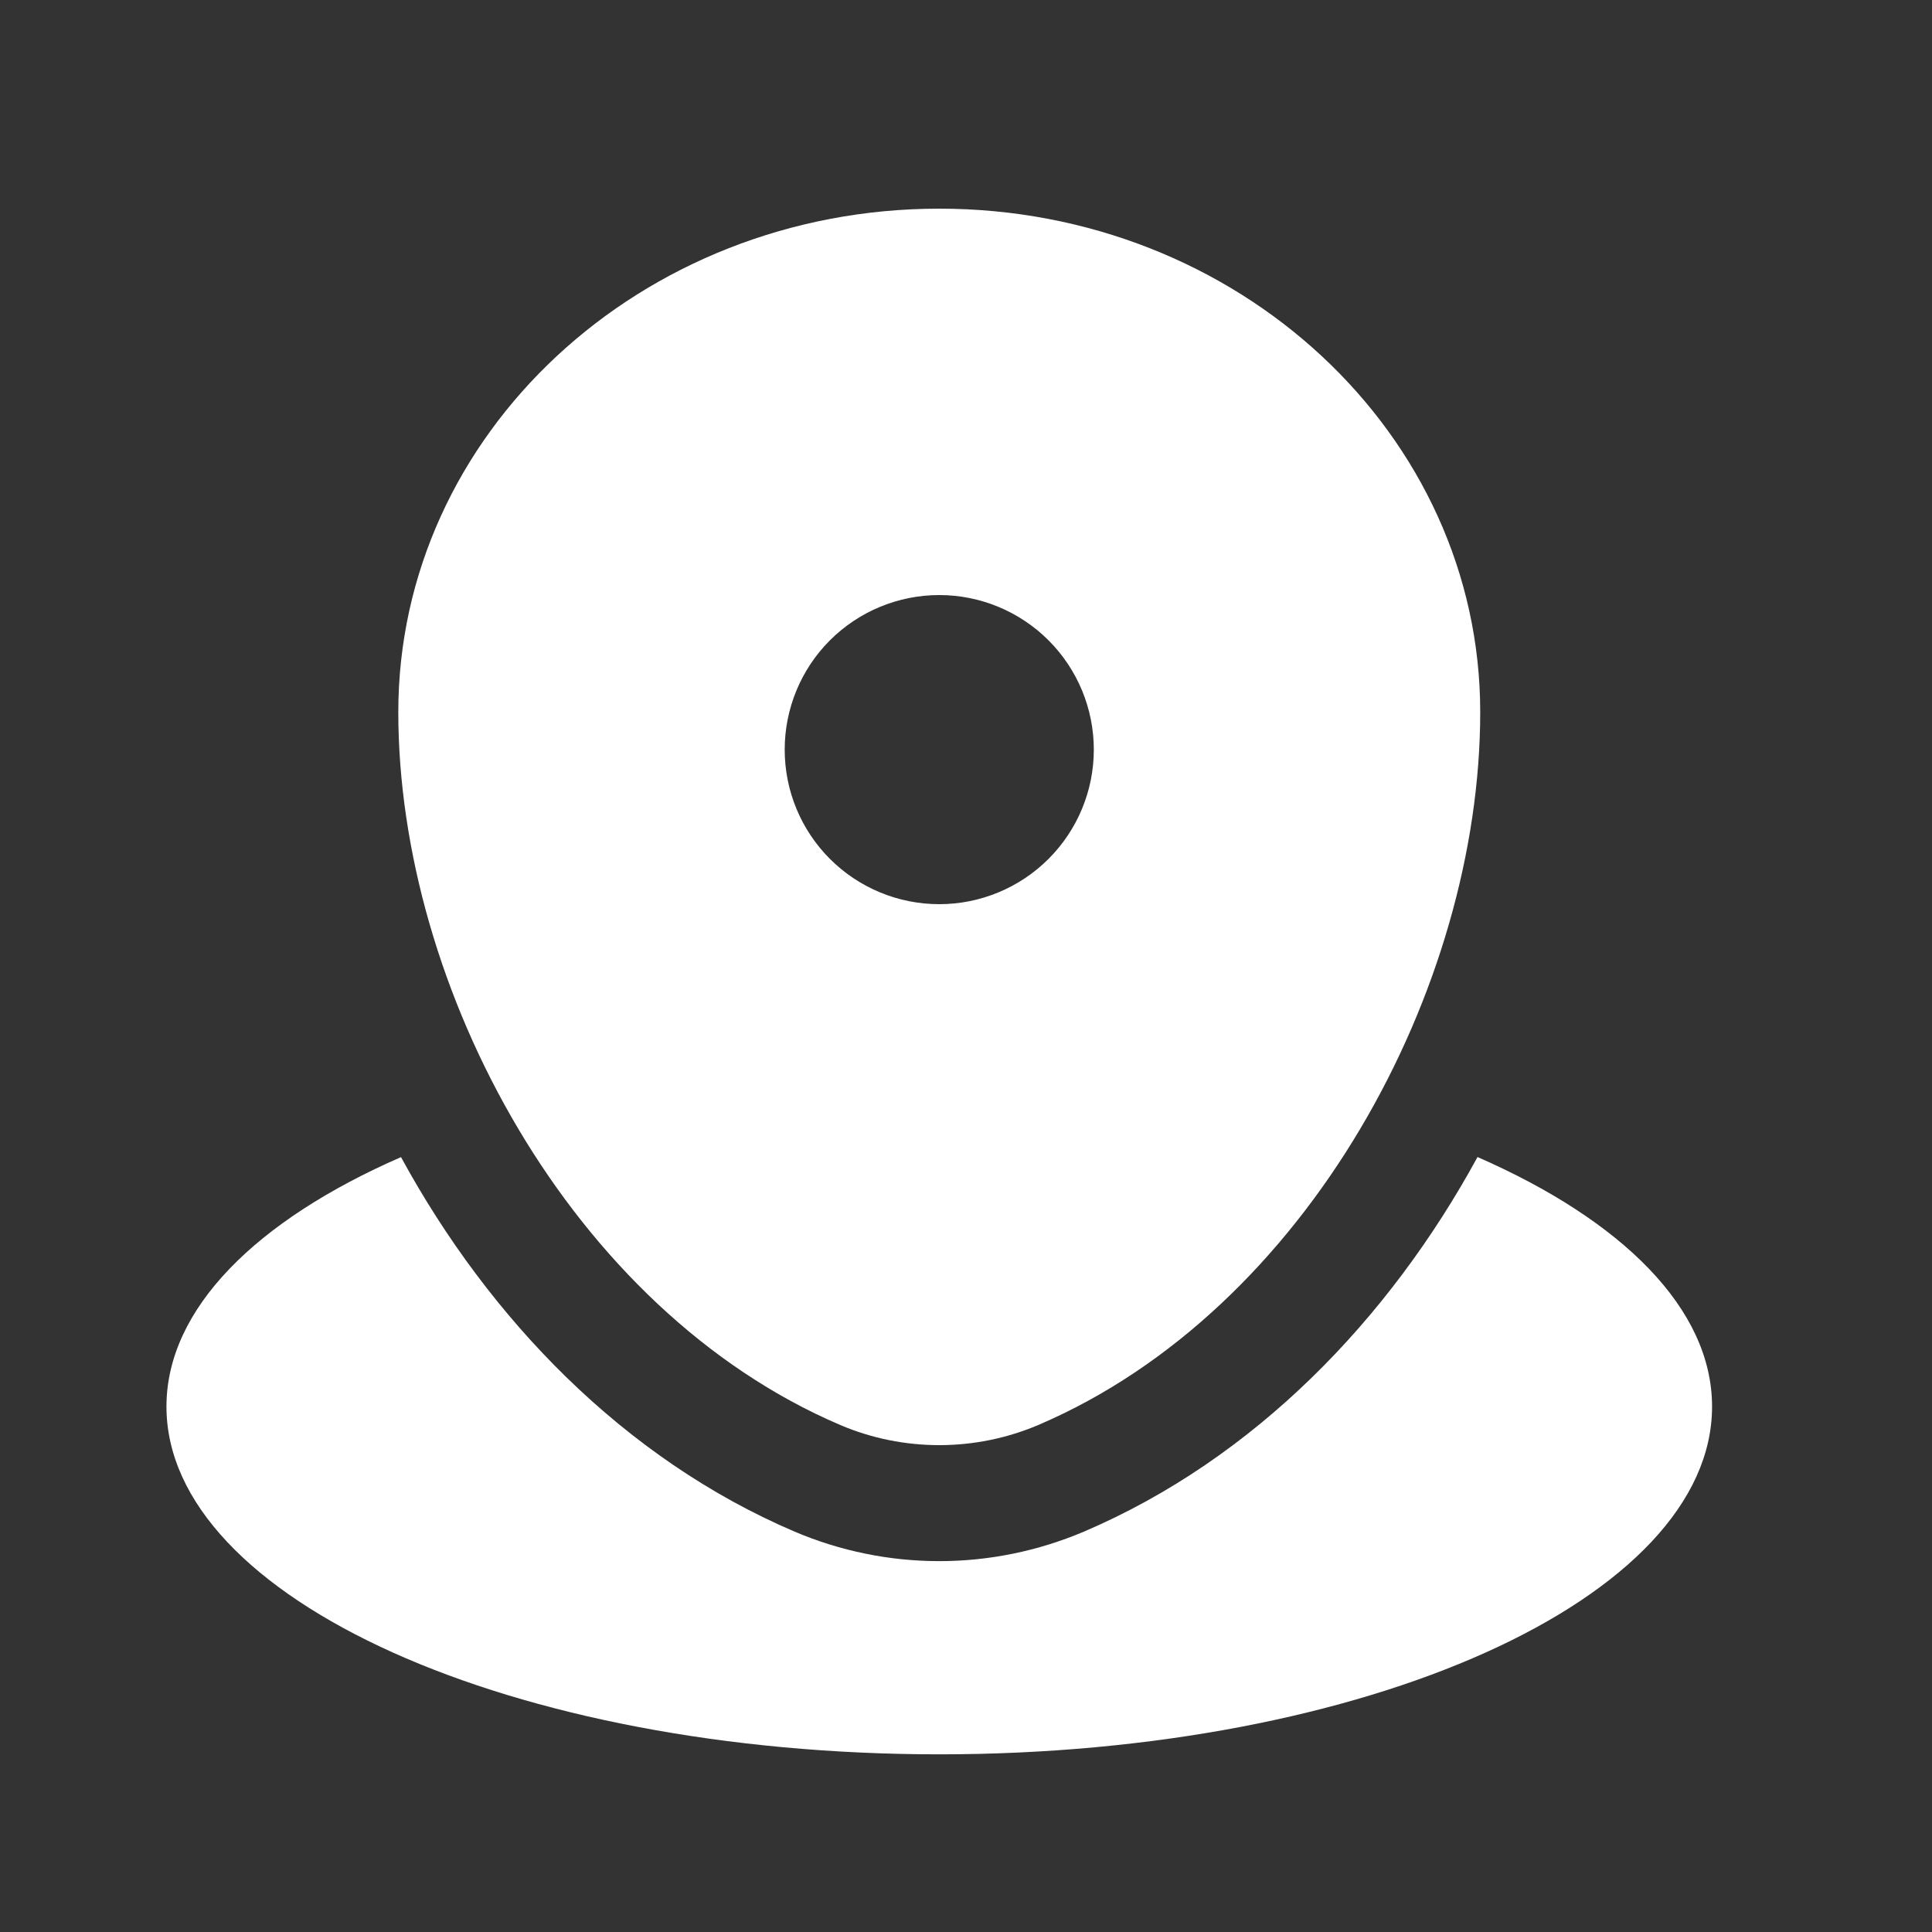 <svg width="25" height="25" viewBox="0 0 25 25" fill="none" xmlns="http://www.w3.org/2000/svg">
<rect x="0" y="0" width="25" height="25" fill="#333333" stroke="none"/>
<path d="M12.154 22.701C17.677 22.701 22.154 20.687 22.154 18.201C22.154 16.935 20.991 15.791 19.119 14.972C17.977 17.068 16.236 18.875 14.024 19.82C13.432 20.071 12.796 20.201 12.154 20.201C11.511 20.201 10.875 20.071 10.284 19.82C8.072 18.875 6.331 17.068 5.189 14.973C3.317 15.79 2.154 16.935 2.154 18.201C2.154 20.687 6.631 22.701 12.154 22.701Z" fill="white"/>
<path fill-rule="evenodd" clip-rule="evenodd" d="M5.154 9.215C5.154 5.617 8.288 2.7 12.154 2.7C16.02 2.7 19.154 5.617 19.154 9.215C19.154 12.785 16.92 16.95 13.434 18.44C13.029 18.612 12.593 18.7 12.154 18.7C11.714 18.7 11.278 18.612 10.874 18.44C7.388 16.95 5.154 12.784 5.154 9.215ZM12.154 11.7C12.684 11.7 13.193 11.489 13.568 11.114C13.943 10.739 14.154 10.231 14.154 9.7C14.154 9.17 13.943 8.661 13.568 8.286C13.193 7.911 12.684 7.7 12.154 7.7C11.623 7.7 11.114 7.911 10.739 8.286C10.364 8.661 10.154 9.17 10.154 9.7C10.154 10.231 10.364 10.739 10.739 11.114C11.114 11.489 11.623 11.7 12.154 11.7Z" fill="white"/>
</svg>
